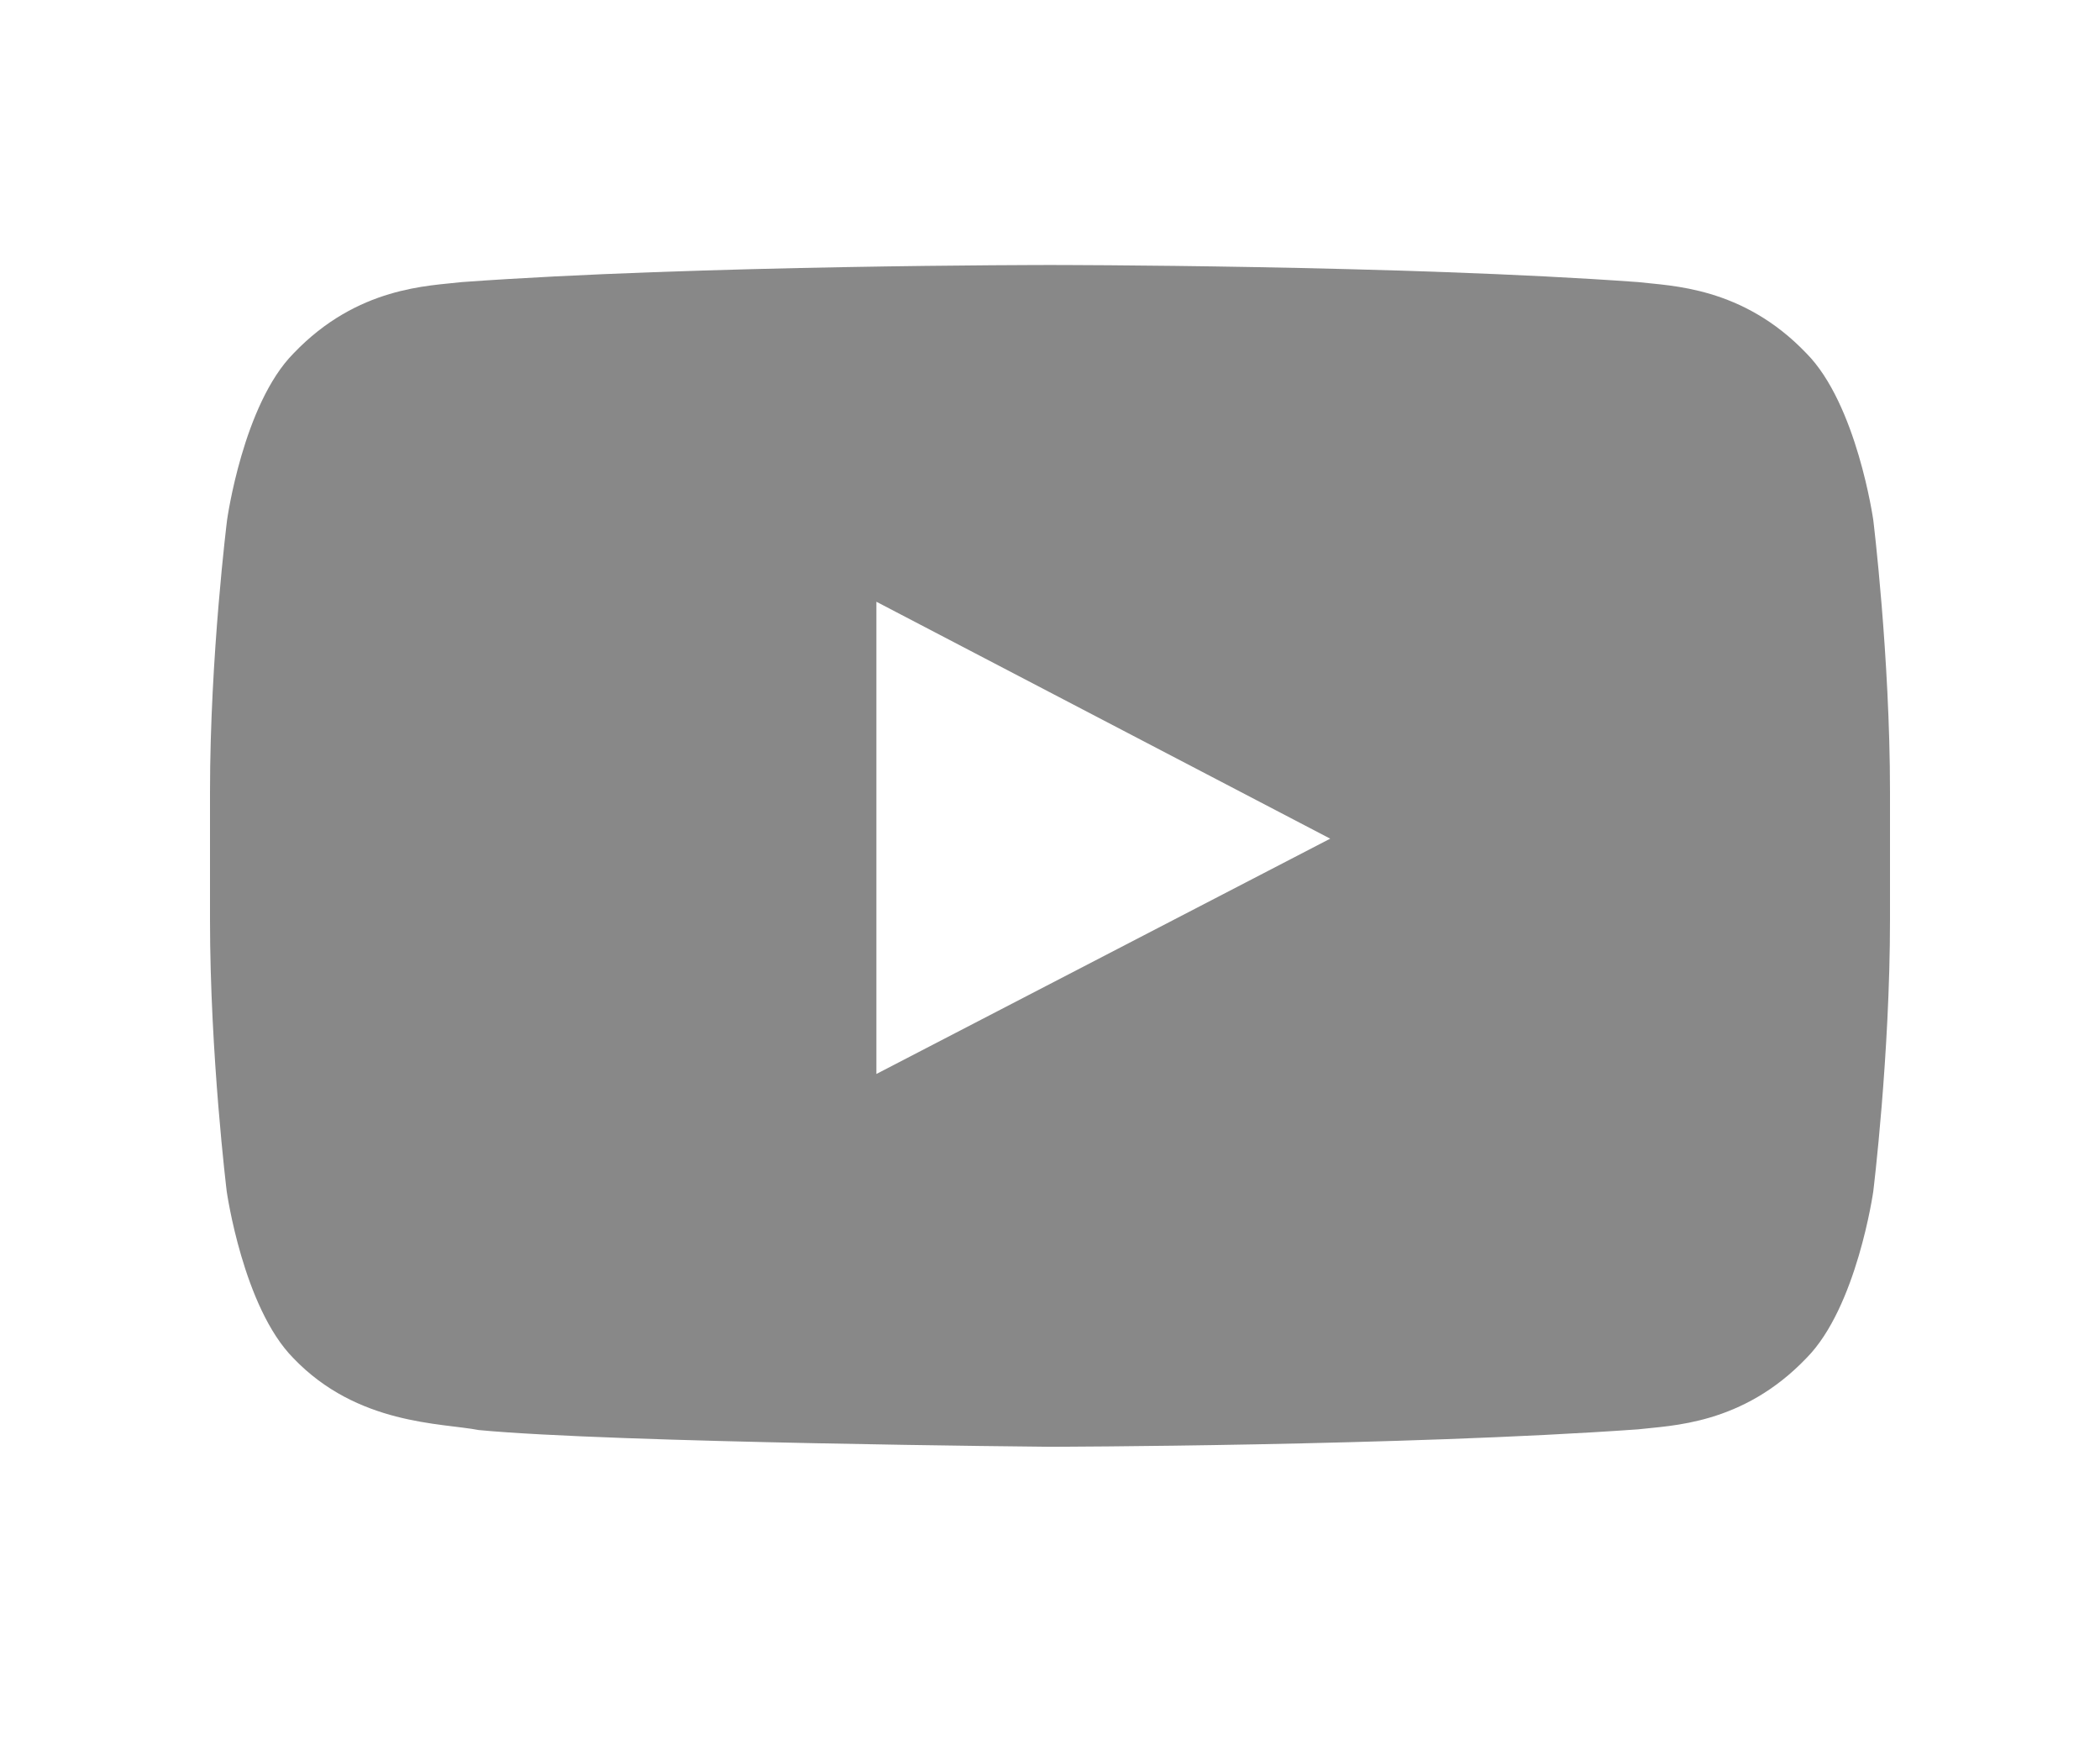 <svg width="30" height="25" viewBox="0 0 30 25" fill="none" xmlns="http://www.w3.org/2000/svg">
<path d="M26.761 7.427C26.761 7.427 26.527 5.773 25.805 5.046C24.891 4.09 23.869 4.085 23.4 4.029C20.044 3.785 15.005 3.785 15.005 3.785H14.995C14.995 3.785 9.956 3.785 6.6 4.029C6.131 4.085 5.109 4.09 4.195 5.046C3.473 5.773 3.244 7.427 3.244 7.427C3.244 7.427 3 9.373 3 11.313V13.132C3 15.073 3.239 17.018 3.239 17.018C3.239 17.018 3.473 18.673 4.191 19.399C5.105 20.355 6.305 20.323 6.839 20.426C8.761 20.609 15 20.665 15 20.665C15 20.665 20.044 20.655 23.4 20.416C23.869 20.36 24.891 20.355 25.805 19.399C26.527 18.673 26.761 17.018 26.761 17.018C26.761 17.018 27 15.077 27 13.132V11.313C27 9.373 26.761 7.427 26.761 7.427ZM12.52 15.34V8.595L19.003 11.979L12.52 15.34Z" fill="#888888"/>
</svg>
